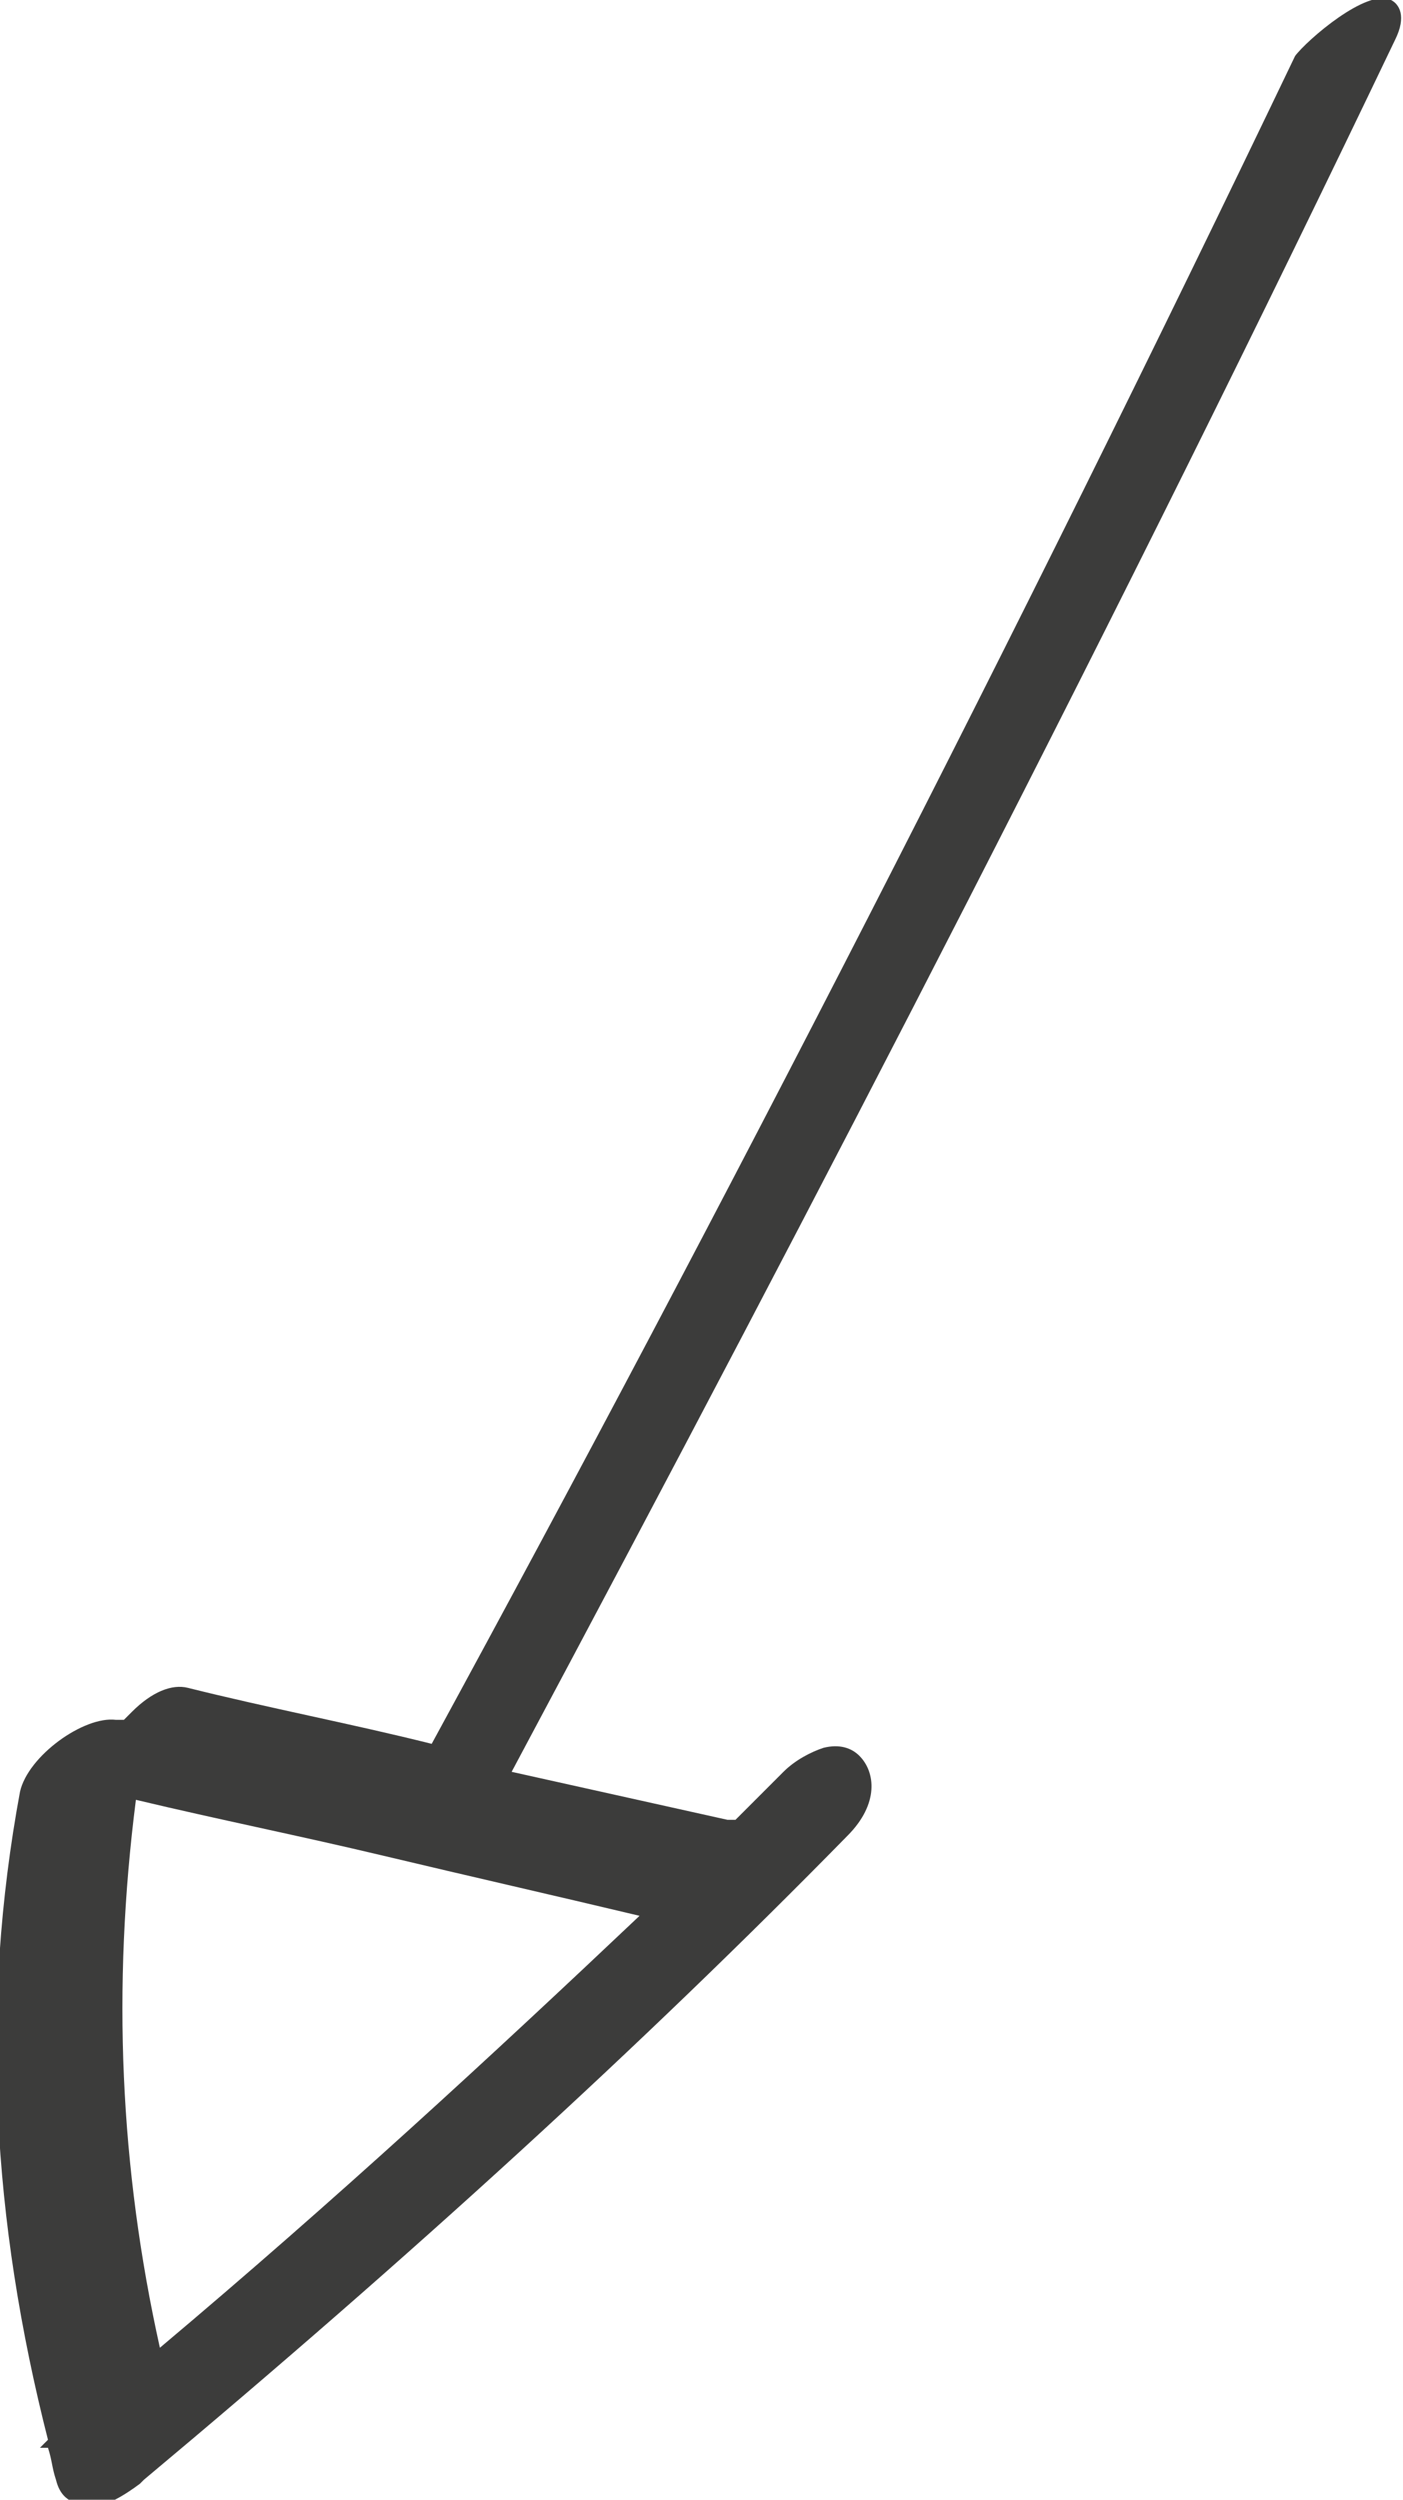 <?xml version="1.0" encoding="utf-8"?>
<!-- Generator: Adobe Illustrator 21.0.0, SVG Export Plug-In . SVG Version: 6.00 Build 0)  -->
<svg version="1.1" id="Ebene_1" xmlns="http://www.w3.org/2000/svg" xmlns:xlink="http://www.w3.org/1999/xlink" x="0px" y="0px"
	 viewBox="0 0 35.1 62.5" style="enable-background:new 0 0 35.1 62.5;" xml:space="preserve">
<style type="text/css">
	.st0{fill:#3C3C3B;}
</style>
<path class="st0" d="M34.8,0c-0.6-0.3-2.1,1-2.4,1.4c-7,14.6-14.3,28.8-21.6,42.2c-2-0.5-4.1-0.9-6.1-1.4c-0.4-0.1-0.9,0.1-1.4,0.6
	c0,0-0.1,0.1-0.2,0.2C3.1,43,3,43,2.9,43c-0.8-0.1-2.2,0.9-2.4,1.8l0,0c-1,5.4-0.7,10.7,0.7,16.2L1,61.2l0.2,0
	c0.1,0.3,0.1,0.5,0.2,0.8c0.1,0.4,0.3,0.5,0.5,0.6c0.1,0,0.2,0.1,0.3,0.1c0.4,0,0.9-0.3,1.3-0.6l0.1-0.1
	c6.7-5.6,12.5-10.9,17.6-16.1c0.8-0.8,0.7-1.6,0.3-2c-0.2-0.2-0.5-0.3-0.9-0.2c-0.3,0.1-0.7,0.3-1,0.6c-0.4,0.4-0.8,0.8-1.2,1.2
	l-0.2,0c-1.8-0.4-3.6-0.8-5.4-1.2C20.6,29.7,28.1,15.2,34.9,1C35.2,0.4,35,0.1,34.8,0z M9.6,46.4c2.1,0.5,4.3,1,6.4,1.5
	C12.3,51.4,8.4,55,4,58.7c-1-4.5-1.2-9-0.6-13.7C5.5,45.5,7.5,45.9,9.6,46.4z"/>
</svg>
